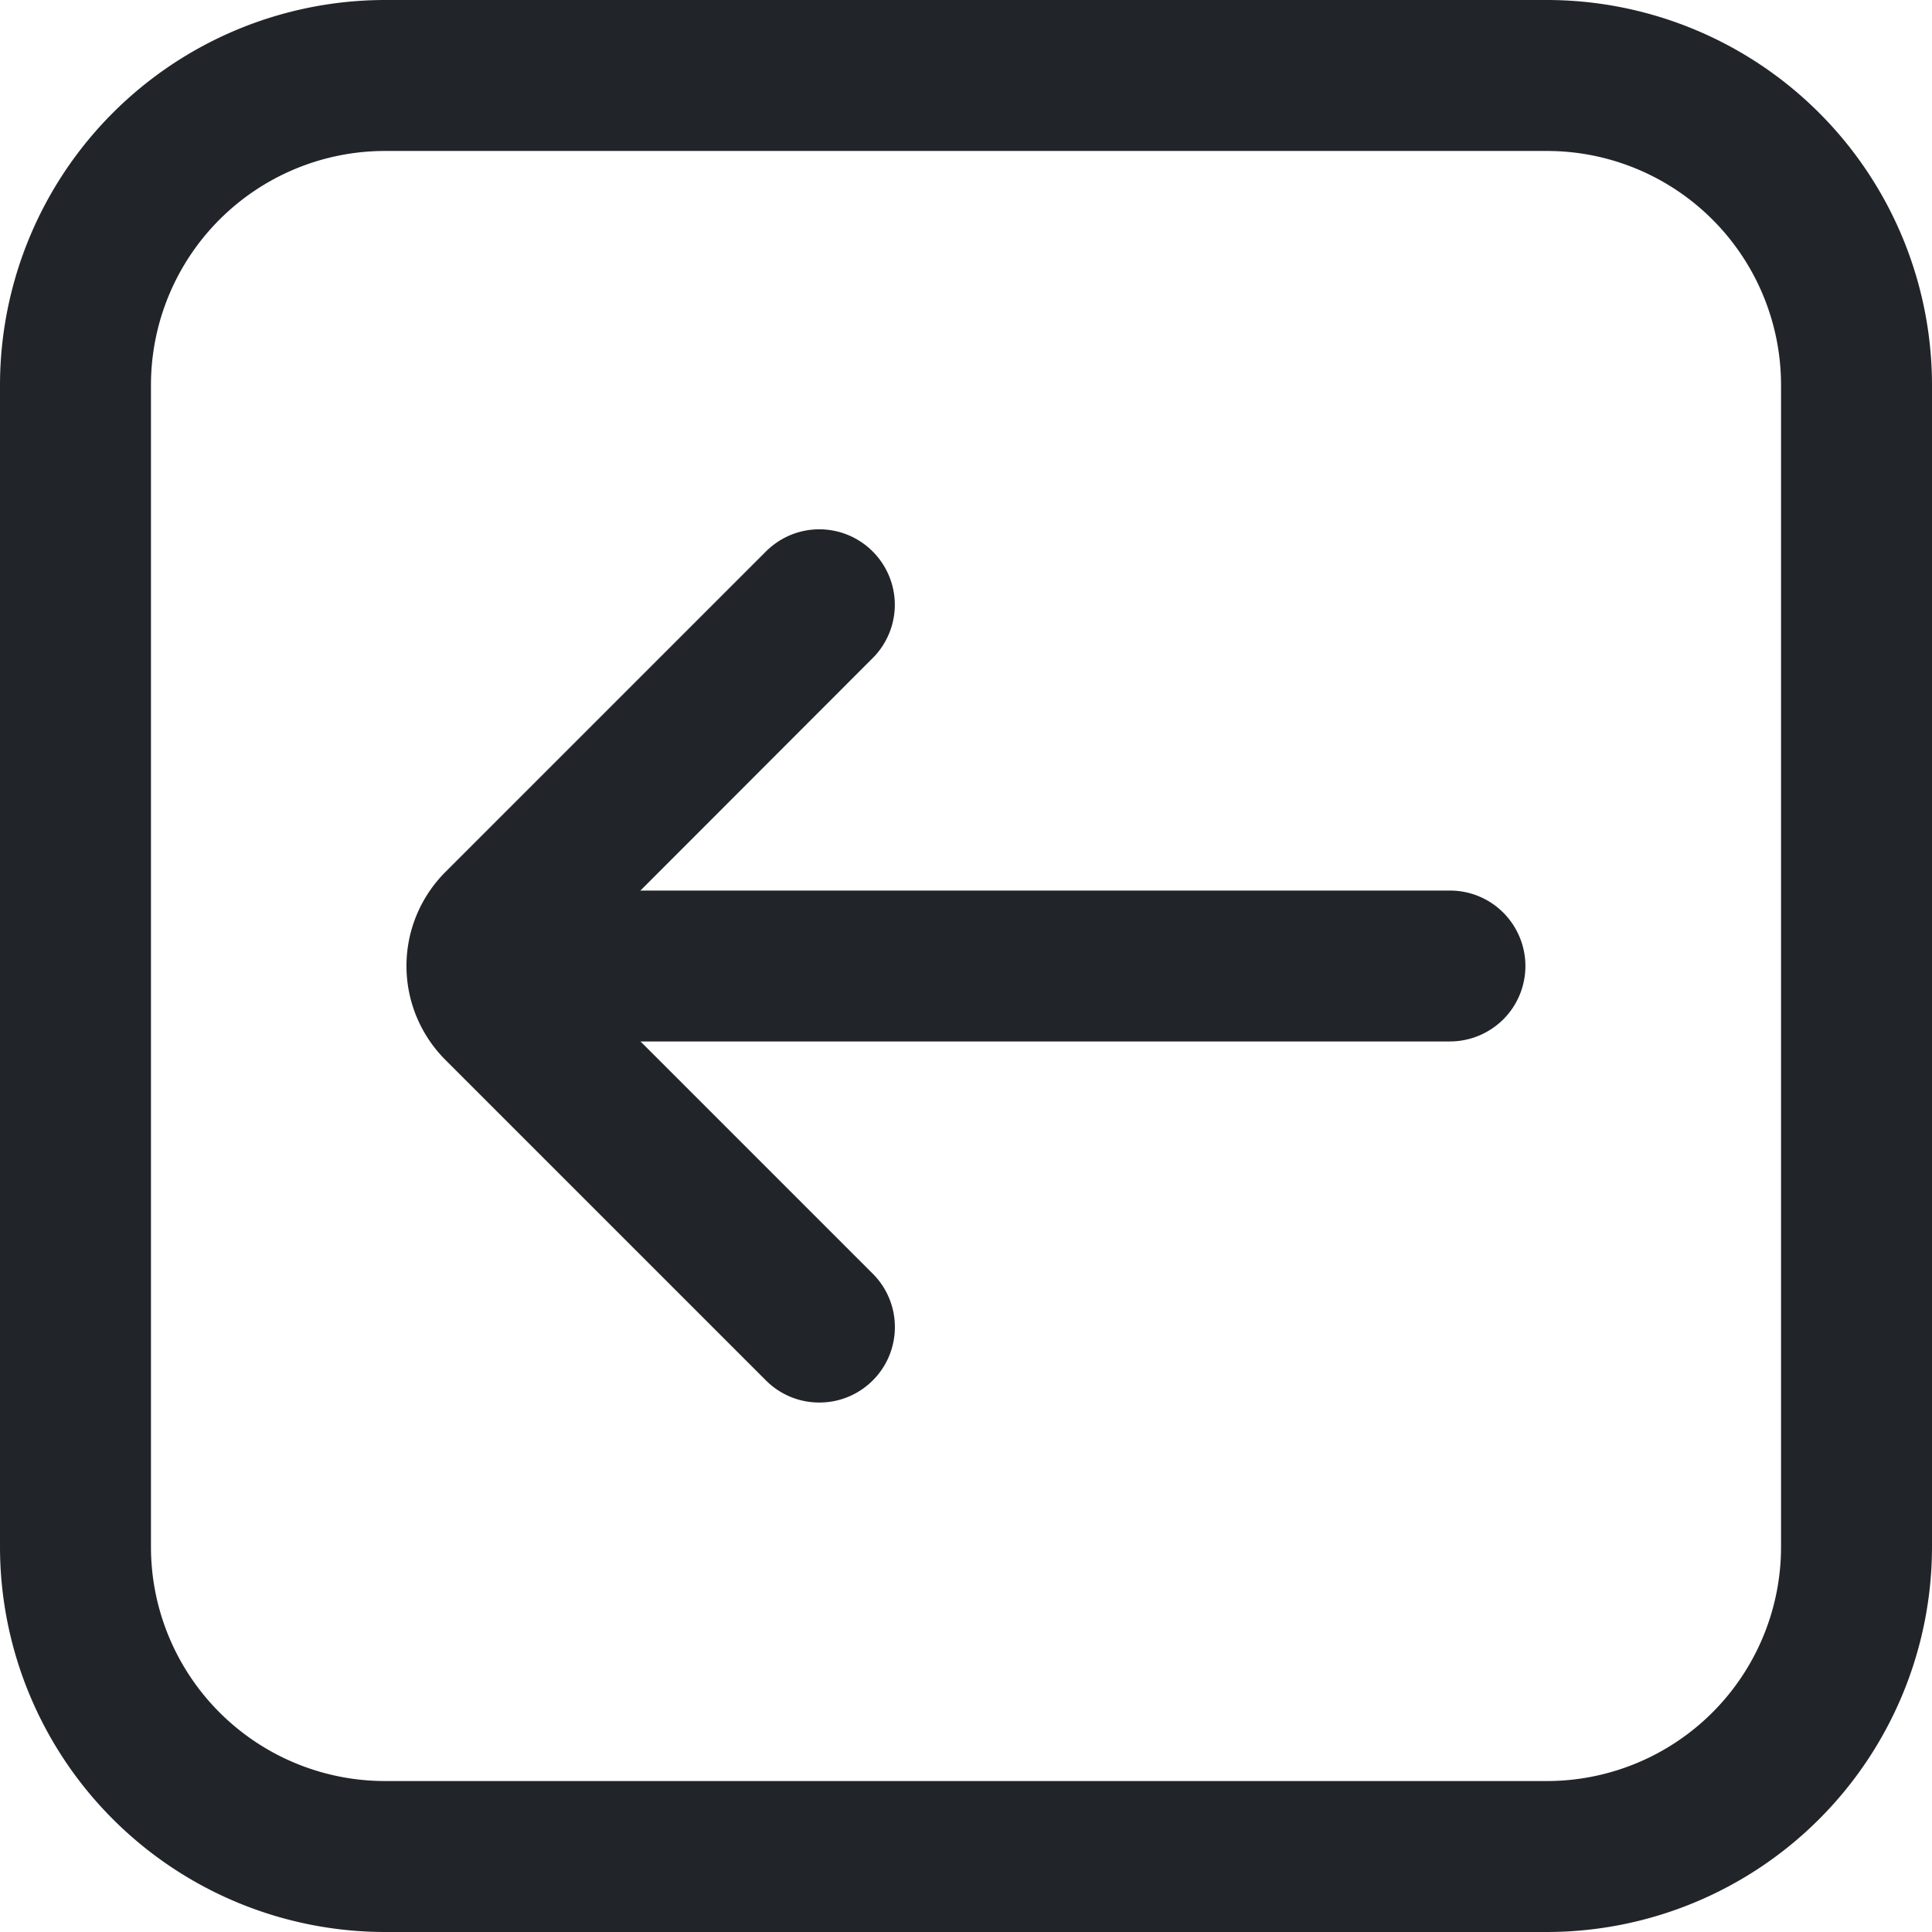 <svg xmlns="http://www.w3.org/2000/svg" width="36" height="36" fill="none" xmlns:v="https://vecta.io/nano"><g clip-path="url(#A)" fill="#212529"><path d="M27.018 19.406H11.423c-.373 0-.731-.148-.994-.412s-.412-.621-.412-.994.148-.731.412-.994.621-.412.994-.412h15.595c.373 0 .731.148.994.412s.412.621.412.994-.148.731-.412.994-.622.412-.994.412z"/><path d="M15.269 26.134a1.4 1.4 0 0 1-.996-.411l-5.977-5.977c-.462-.464-.722-1.092-.722-1.747s.26-1.283.722-1.747l5.977-5.977a1.43 1.43 0 0 1 .456-.305 1.4 1.4 0 0 1 .538-.107c.184 0 .367.036.538.107a1.41 1.41 0 0 1 .456.305c.131.131.234.286.305.456a1.4 1.4 0 0 1 0 1.076c-.071.17-.174.326-.305.456L10.529 18l5.734 5.734c.197.197.331.447.385.72a1.41 1.41 0 0 1-.08.812c-.106.257-.287.476-.518.631a1.4 1.4 0 0 1-.781.237zM28.828 36H7.172A7.18 7.18 0 0 1 0 28.828V7.172A7.18 7.18 0 0 1 7.172 0h21.656A7.18 7.18 0 0 1 36 7.172v21.656A7.18 7.18 0 0 1 28.828 36zM7.172 2.813c-1.156.001-2.264.461-3.081 1.278S2.814 6.016 2.813 7.172v21.656c.001 1.156.461 2.264 1.278 3.081s1.925 1.277 3.081 1.278h21.656c1.156-.001 2.264-.461 3.081-1.278s1.277-1.925 1.278-3.081V7.172c-.001-1.156-.461-2.264-1.278-3.081s-1.925-1.277-3.081-1.278H7.172z"/></g><defs><clipPath id="A"><path fill="#fff" d="M0 0h36v36H0z"/></clipPath></defs></svg>